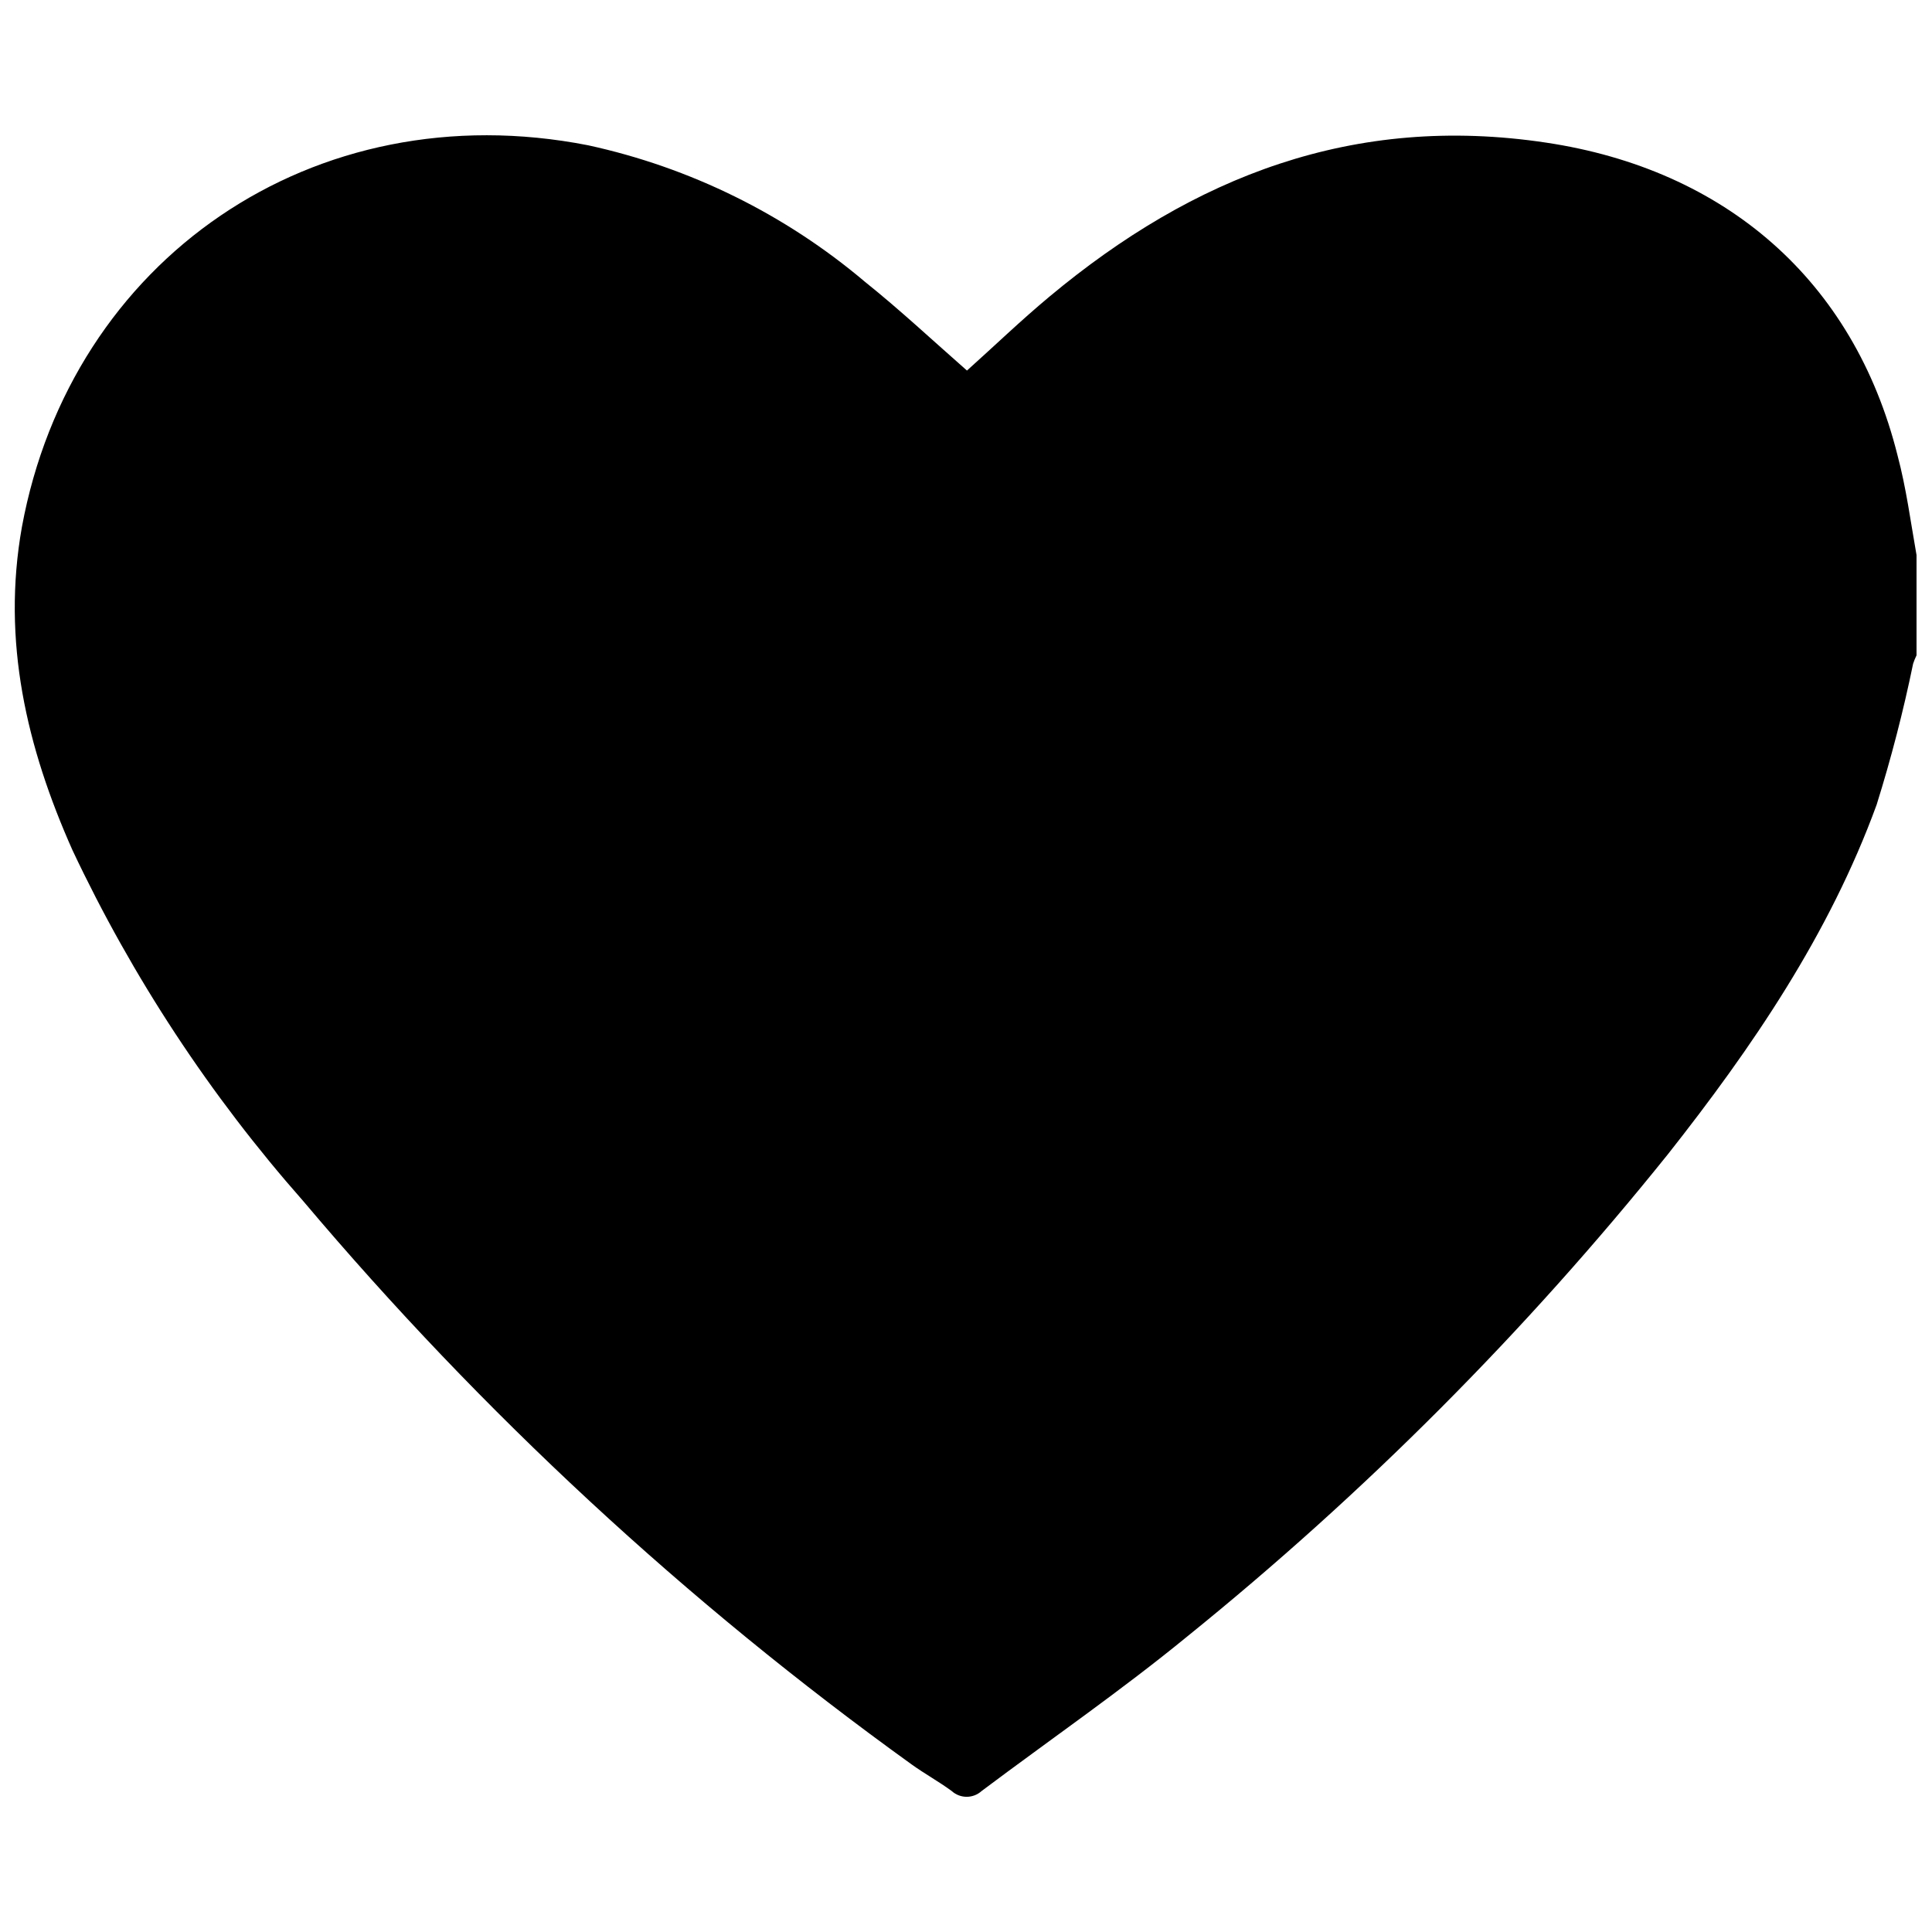 <?xml version="1.0" encoding="UTF-8"?>
<!-- The Best Svg Icon site in the world: iconSvg.co, Visit us! https://iconsvg.co -->
<svg width="800px" height="800px" version="1.1" viewBox="144 144 512 512" xmlns="http://www.w3.org/2000/svg">
 <defs>
  <clipPath id="a">
   <path d="m148.09 179h503.81v442h-503.81z"/>
  </clipPath>
 </defs>
 <g clip-path="url(#a)">
  <path d="m651.9 291.12v26.551c-0.352 0.719-0.656 1.457-0.906 2.219-2.594 12.613-5.824 25.09-9.672 37.383-12.543 34.359-32.949 64.285-55.418 92.75h-0.004c-37.711 46.969-80.359 89.754-127.21 127.61-17.582 14.41-36.375 27.355-54.562 41.012-2.246 2.031-5.664 2.031-7.91 0-3.426-2.519-7.203-4.586-10.629-7.055-59.664-42.953-113.81-93.09-161.22-149.28-24.672-27.961-45.262-59.273-61.164-93.004-12.141-27.258-18.793-55.418-13.402-85.648 13.051-70.836 77.234-115.42 150.04-101.16 27.02 5.875 52.188 18.277 73.305 36.125 9.32 7.457 18.035 15.617 27.105 23.578 7.254-6.5 14.309-13.301 21.867-19.598 38.188-31.84 80.609-48.465 131.59-40.809 47.457 7.102 81.516 36.422 93.152 82.875 2.32 8.715 3.477 17.633 5.039 26.449z"/>
 </g>
</svg>